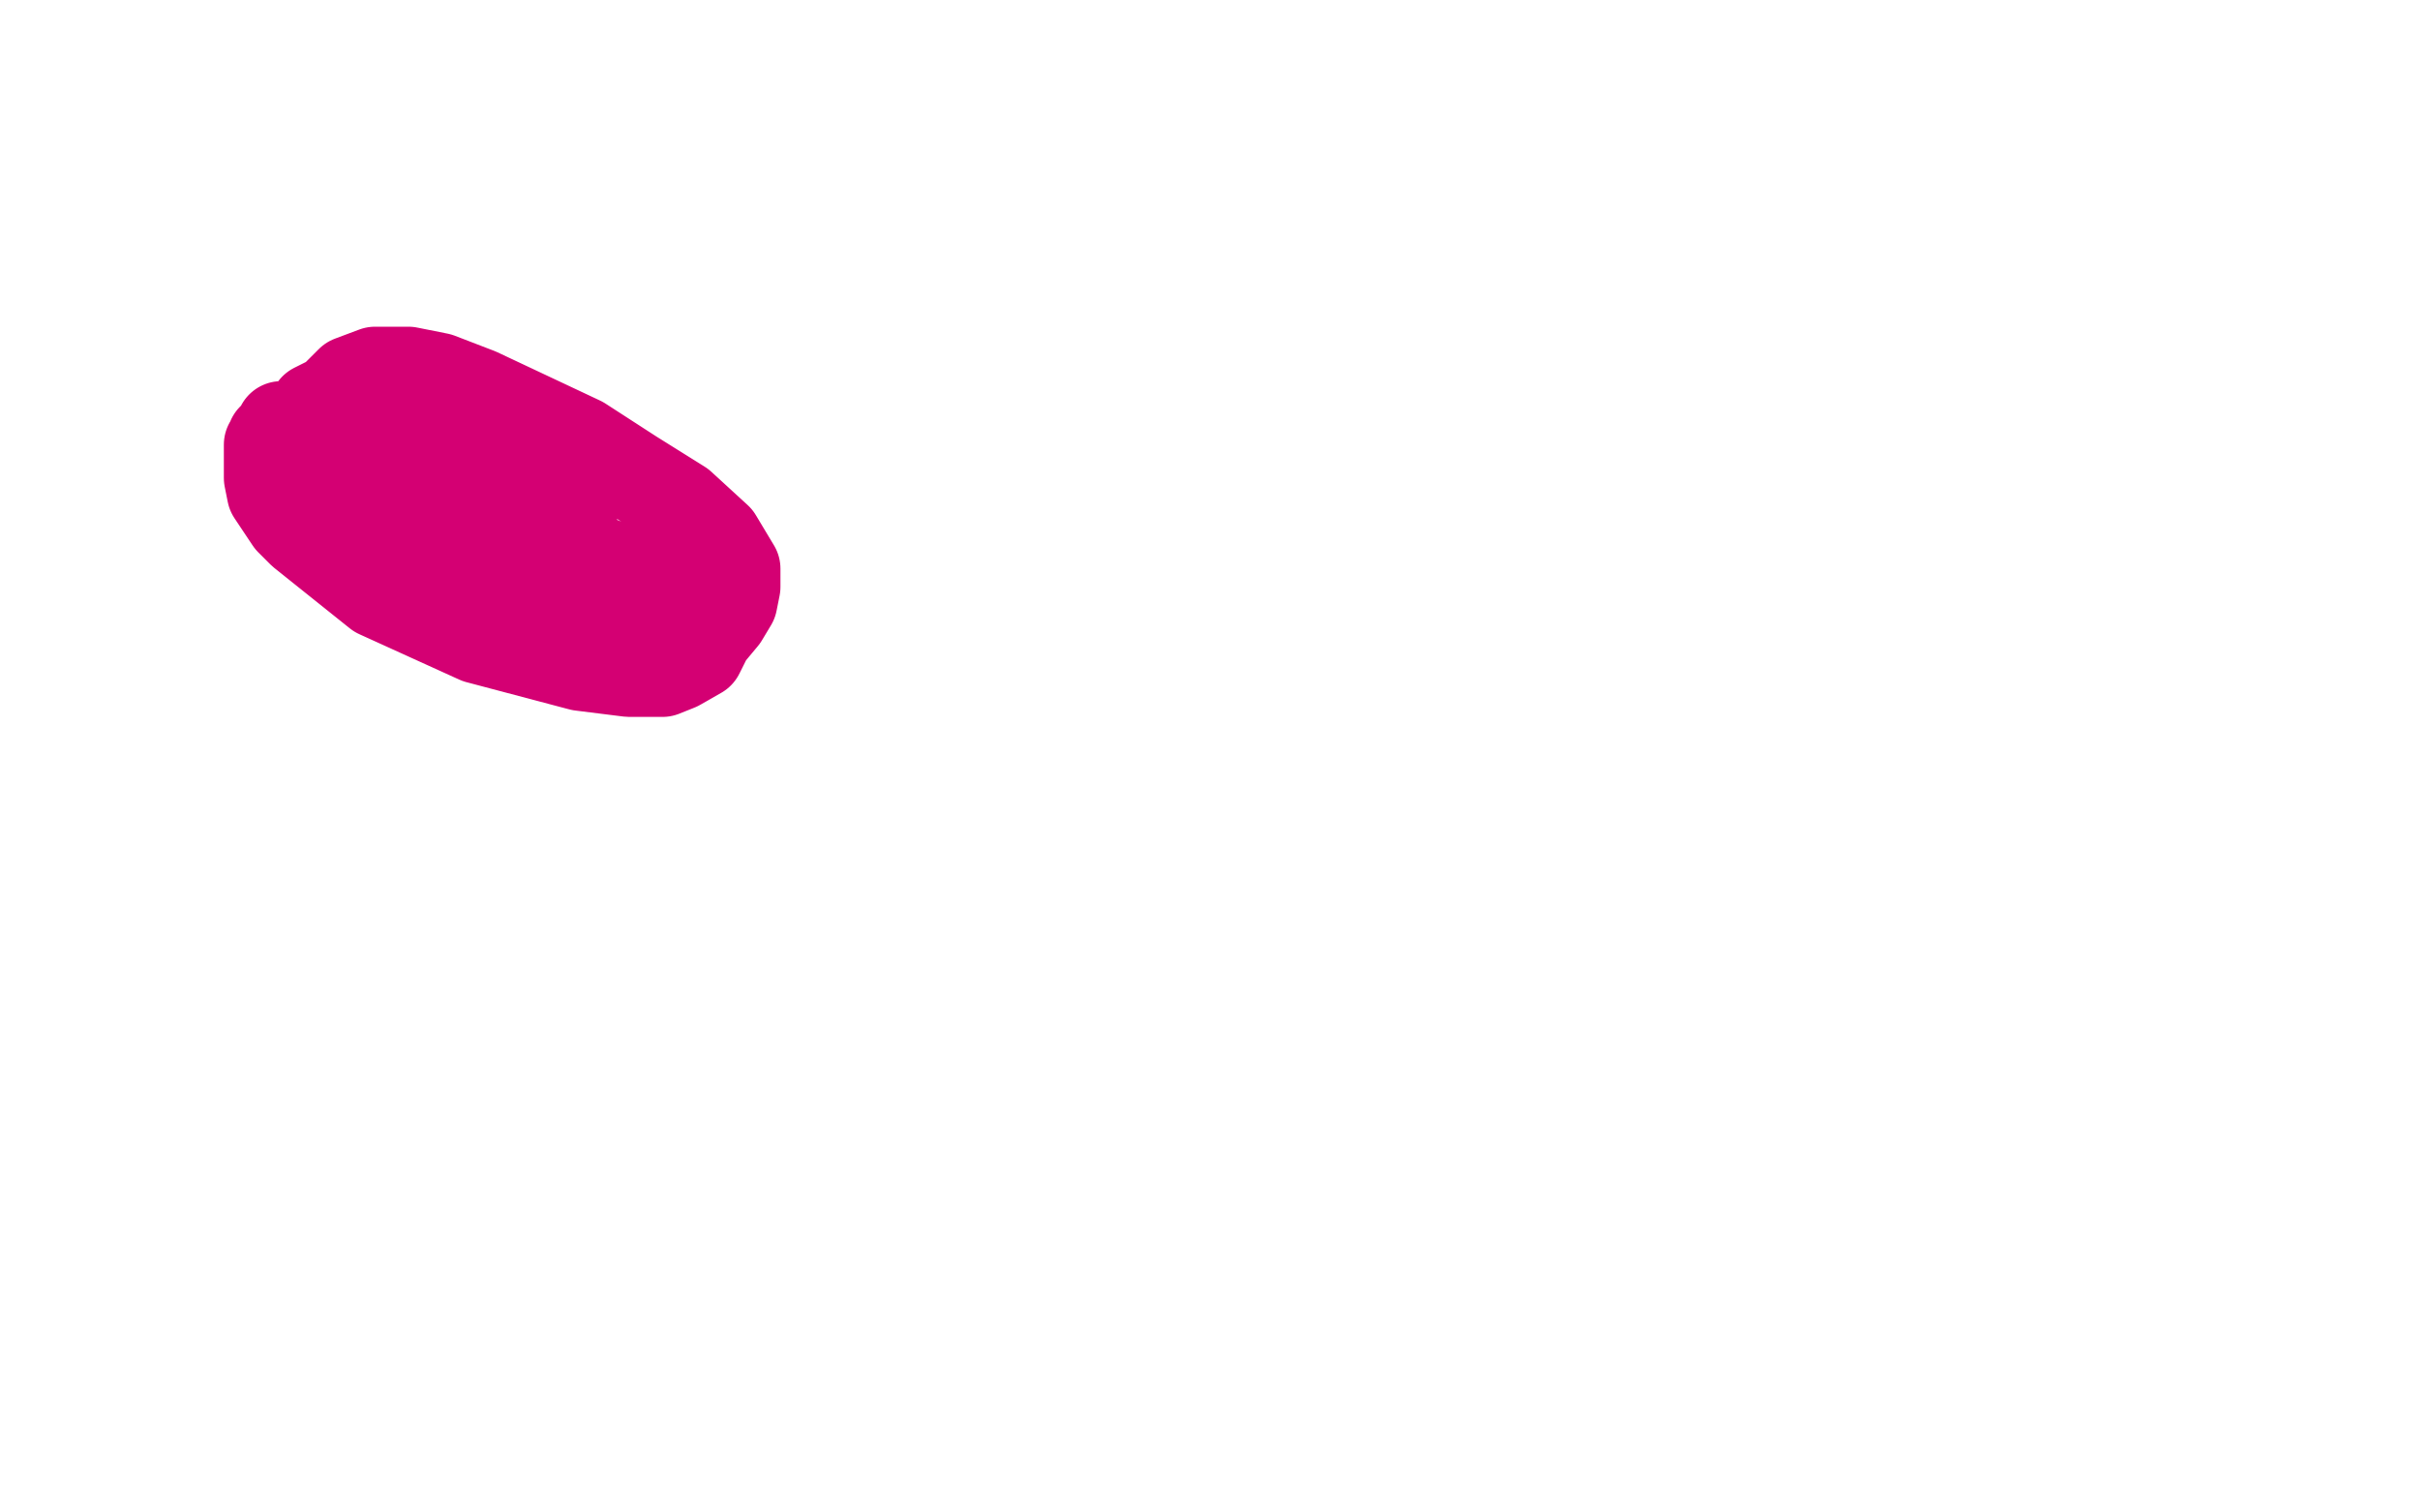 <?xml version="1.0" standalone="no"?>
<!DOCTYPE svg PUBLIC "-//W3C//DTD SVG 1.1//EN"
"http://www.w3.org/Graphics/SVG/1.1/DTD/svg11.dtd">

<svg width="800" height="500" version="1.1" xmlns="http://www.w3.org/2000/svg" xmlns:xlink="http://www.w3.org/1999/xlink" style="stroke-antialiasing: false"><desc>This SVG has been created on https://colorillo.com/</desc><rect x='0' y='0' width='800' height='500' style='fill: rgb(255,255,255); stroke-width:0' /><polyline points="95,141 94,141 93,141 93,142 92,143 91,144 90,145 90,146 89,147 89,148 89,150 89,152 89,155 89,158 90,163 96,172 100,176 125,196 147,206 158,211 192,220 208,222 219,222 224,220 231,216 234,210 239,204 242,199 243,194 243,188 237,178 225,167 209,157 192,146 175,138 158,130 145,125 135,123 130,123 124,123 116,126 111,131 109,135 106,143 106,148 108,151 118,158 133,165 150,170 165,171 173,171 178,170 178,166 178,163 174,158 163,153 153,151 141,151 130,156 123,162 122,166 122,169 123,172 128,173 136,173 145,173 155,173 158,170 158,168 158,167 155,165 148,165 139,165 132,167 129,169 129,170 132,170 135,171 140,171 153,171 163,171 166,171 166,170 164,170 157,169 148,169 138,174 136,183 136,191 145,198 157,203 190,209 211,212 222,211 225,208 224,203 213,194 199,186 182,181 169,181 160,184 157,187 157,188 157,189 159,189 164,189 169,186 173,184 177,183 178,181 176,181 174,181 168,183 165,185 165,186 167,186 169,186 176,185 182,182 188,179 189,173 189,167 179,159 168,153 157,152 148,152 142,155 138,162 138,166 138,167 140,168 143,166 148,162 150,159 153,154 153,149 152,146 148,144 143,144 138,144 132,146 130,148 129,149 130,149 131,148 133,145 135,142 135,139 135,137 133,134 129,133 121,132 108,133 104,135 104,137 104,138 105,139 110,139 118,140 127,140 132,140 131,140 131,141" style="fill: none; stroke: #d40073; stroke-width: 30; stroke-linejoin: round; stroke-linecap: round; stroke-antialiasing: false; stroke-antialias: 0; opacity: 1.0"/>
</svg>
